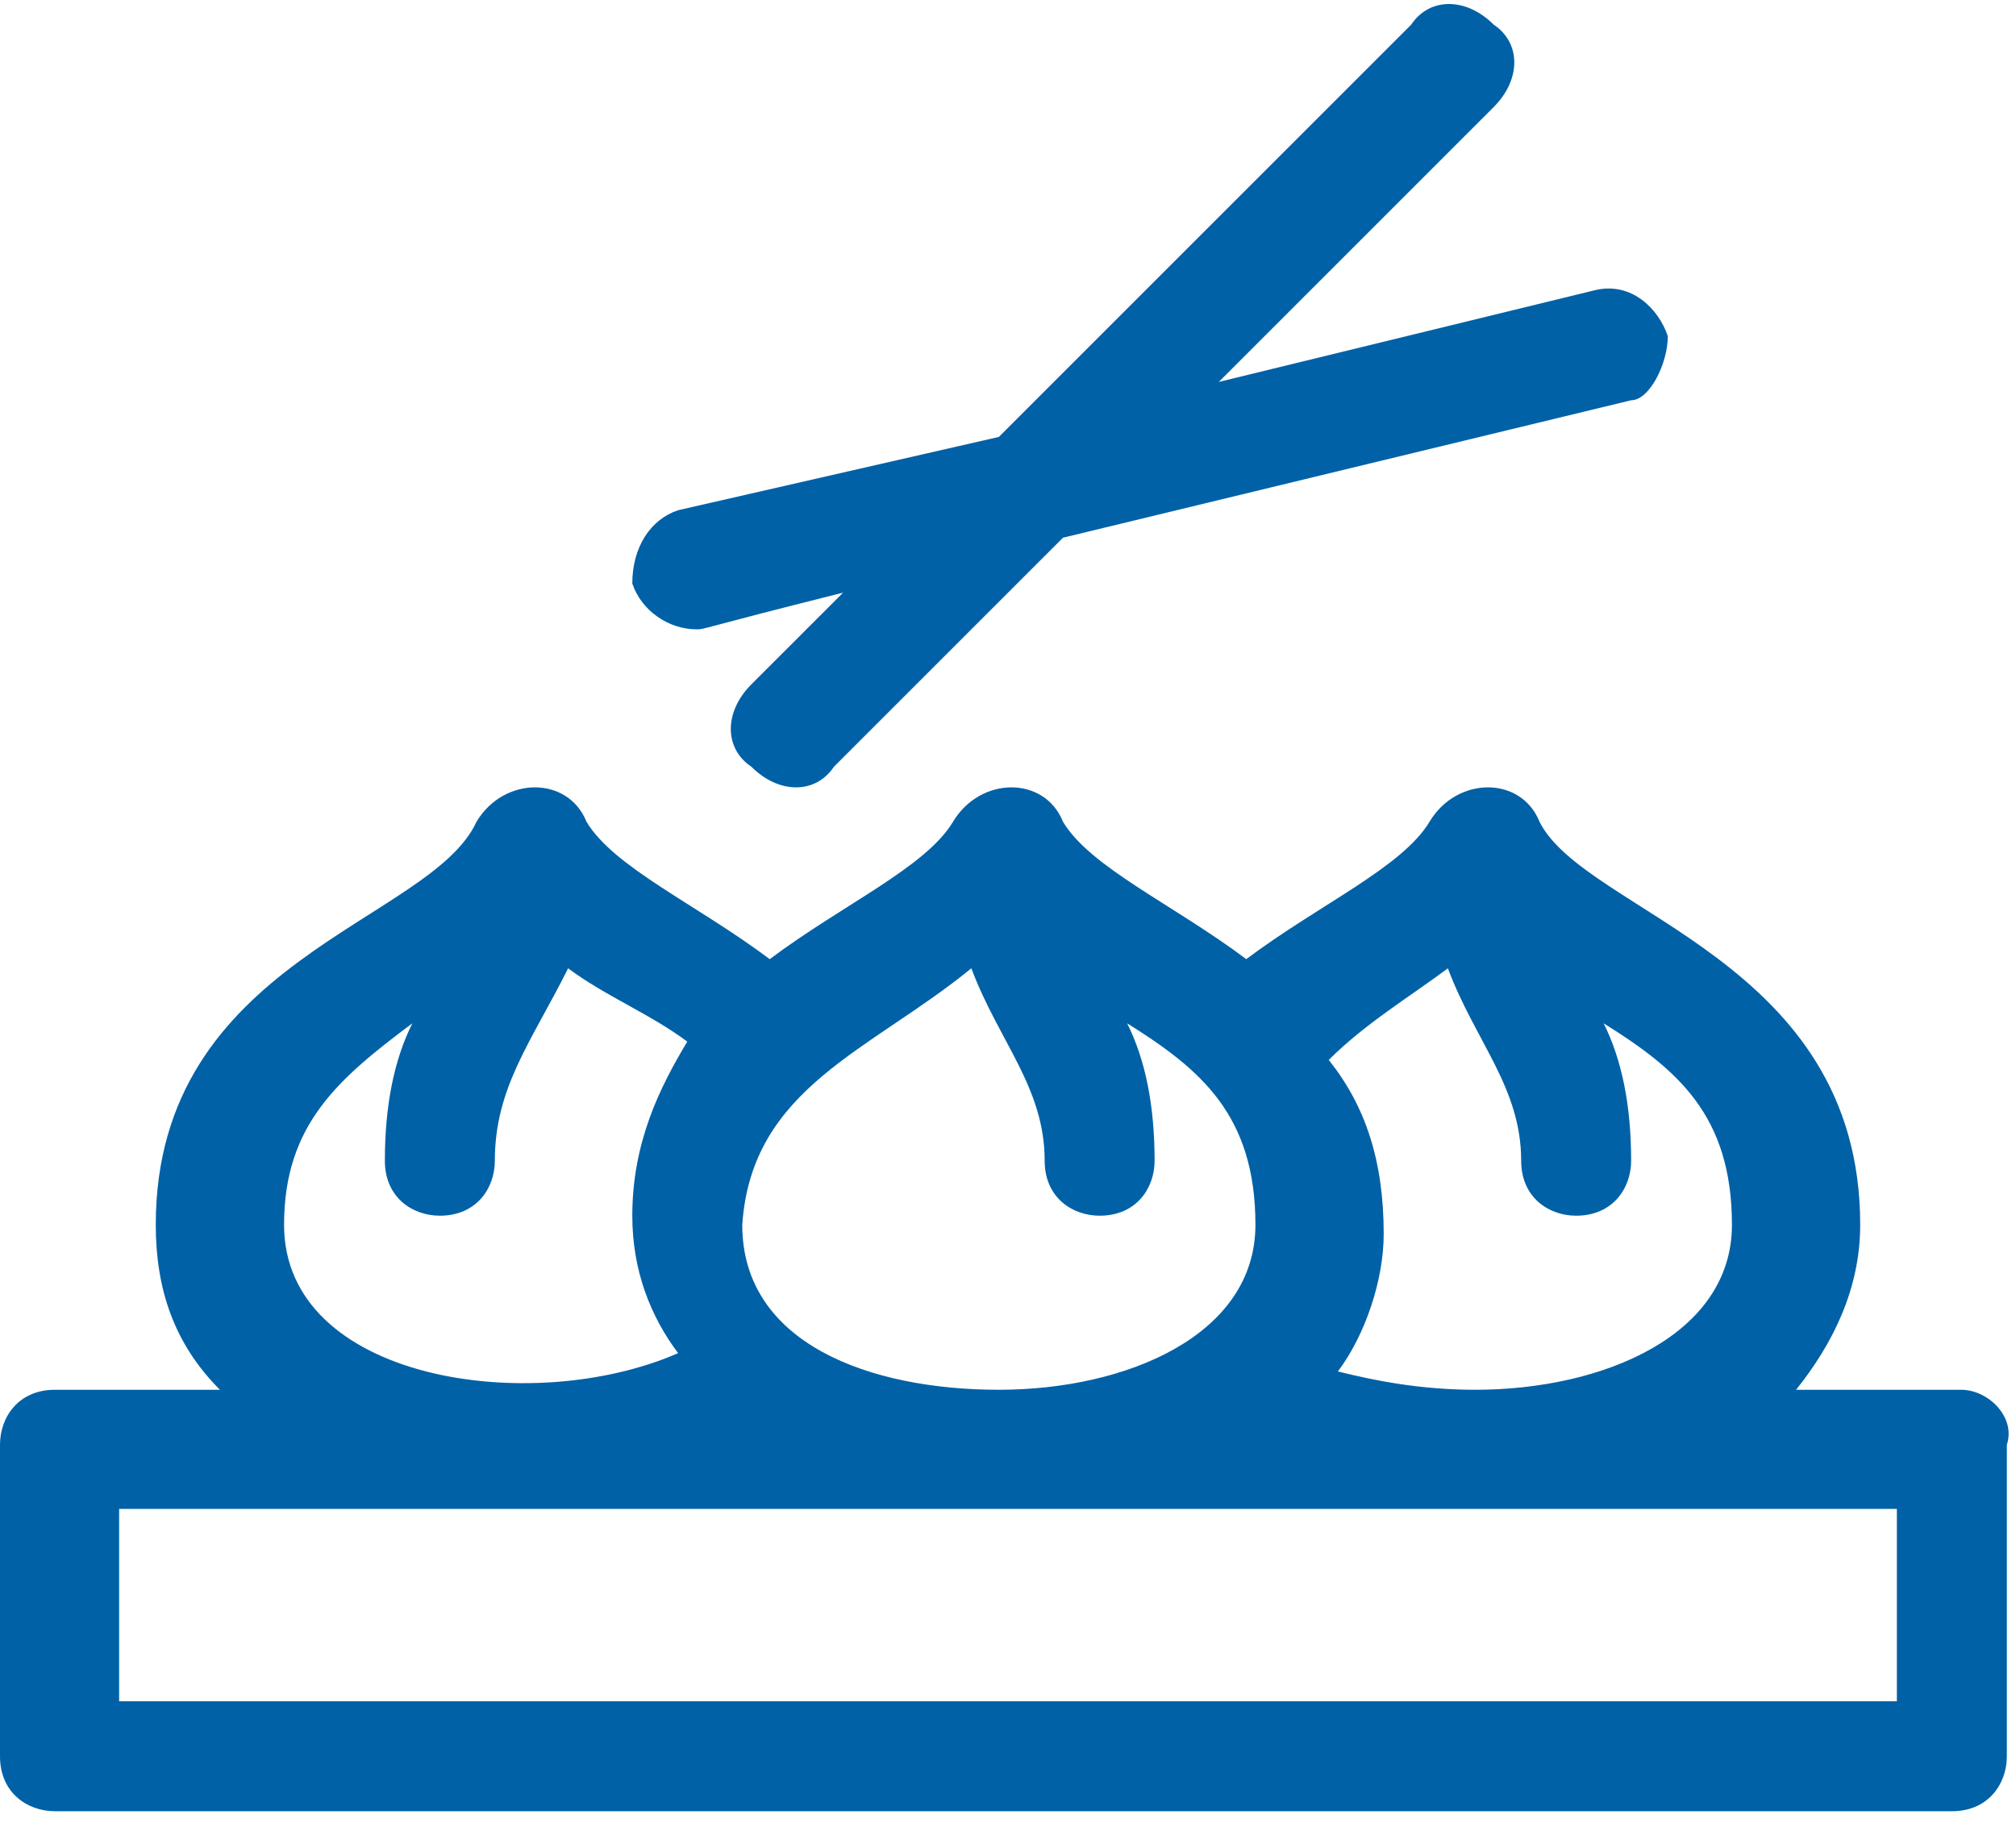 <svg width="64" height="58" viewBox="0 0 64 58" fill="none" xmlns="http://www.w3.org/2000/svg">
<path d="M62.255 44.127H57.018C58.182 42.673 59.054 40.927 59.054 38.891C59.054 30.454 50.327 29 48.873 26.091C48.291 24.636 46.255 24.636 45.382 26.091C44.509 27.546 41.891 28.709 39.564 30.454C37.236 28.709 34.618 27.546 33.745 26.091C33.164 24.636 31.127 24.636 30.255 26.091C29.382 27.546 26.764 28.709 24.436 30.454C22.109 28.709 19.491 27.546 18.618 26.091C18.036 24.636 16 24.636 15.127 26.091C13.673 29.291 4.945 30.454 4.945 38.891C4.945 40.927 5.527 42.673 6.982 44.127H1.745C0.582 44.127 0 45 0 45.873V55.764C0 56.927 0.873 57.509 1.745 57.509H61.964C63.127 57.509 63.709 56.636 63.709 55.764V45.873C64 45 63.127 44.127 62.255 44.127ZM45.964 30.745C46.836 33.073 48.291 34.527 48.291 36.855C48.291 38.018 49.164 38.6 50.036 38.6C51.2 38.6 51.782 37.727 51.782 36.855C51.782 35.109 51.491 33.654 50.909 32.491C53.236 33.946 54.982 35.4 54.982 38.891C54.982 42.382 50.909 44.127 46.836 44.127C45.091 44.127 43.636 43.836 42.473 43.545C43.346 42.382 43.927 40.636 43.927 39.182C43.927 36.855 43.345 35.109 42.182 33.654C43.345 32.491 44.8 31.618 45.964 30.745ZM30.836 30.745C31.709 33.073 33.164 34.527 33.164 36.855C33.164 38.018 34.036 38.6 34.909 38.6C36.073 38.6 36.654 37.727 36.654 36.855C36.654 35.109 36.364 33.654 35.782 32.491C38.109 33.946 39.855 35.4 39.855 38.891C39.855 42.382 35.782 44.127 31.709 44.127C27.636 44.127 23.564 42.673 23.564 38.891C23.855 34.527 27.636 33.364 30.836 30.745ZM9.018 38.891C9.018 35.691 10.764 34.236 13.091 32.491C12.509 33.654 12.218 35.109 12.218 36.855C12.218 38.018 13.091 38.6 13.964 38.6C15.127 38.6 15.709 37.727 15.709 36.855C15.709 34.527 16.873 33.073 18.036 30.745C19.2 31.618 20.654 32.2 21.818 33.073C20.945 34.527 20.073 36.273 20.073 38.6C20.073 40.346 20.654 41.8 21.527 42.964C16.873 45 9.018 43.836 9.018 38.891ZM60.218 54.018H3.782V47.909H60.218V54.018Z" fill="#0061A7"/>
<path d="M22.109 19.982C22.4 19.982 22.109 19.982 26.764 18.818L23.855 21.727C22.982 22.6 22.982 23.764 23.855 24.346C24.727 25.218 25.891 25.218 26.473 24.346L33.745 17.073L51.782 12.709C52.364 12.709 52.946 11.546 52.946 10.673C52.655 9.8 51.782 8.927 50.618 9.218L38.691 12.127L47.418 3.4C48.291 2.527 48.291 1.364 47.418 0.782C46.545 -0.091 45.382 -0.091 44.8 0.782L31.709 13.873L21.527 16.2C20.655 16.491 20.073 17.364 20.073 18.527C20.364 19.4 21.236 19.982 22.109 19.982Z" fill="#0061A7"/>
</svg>
